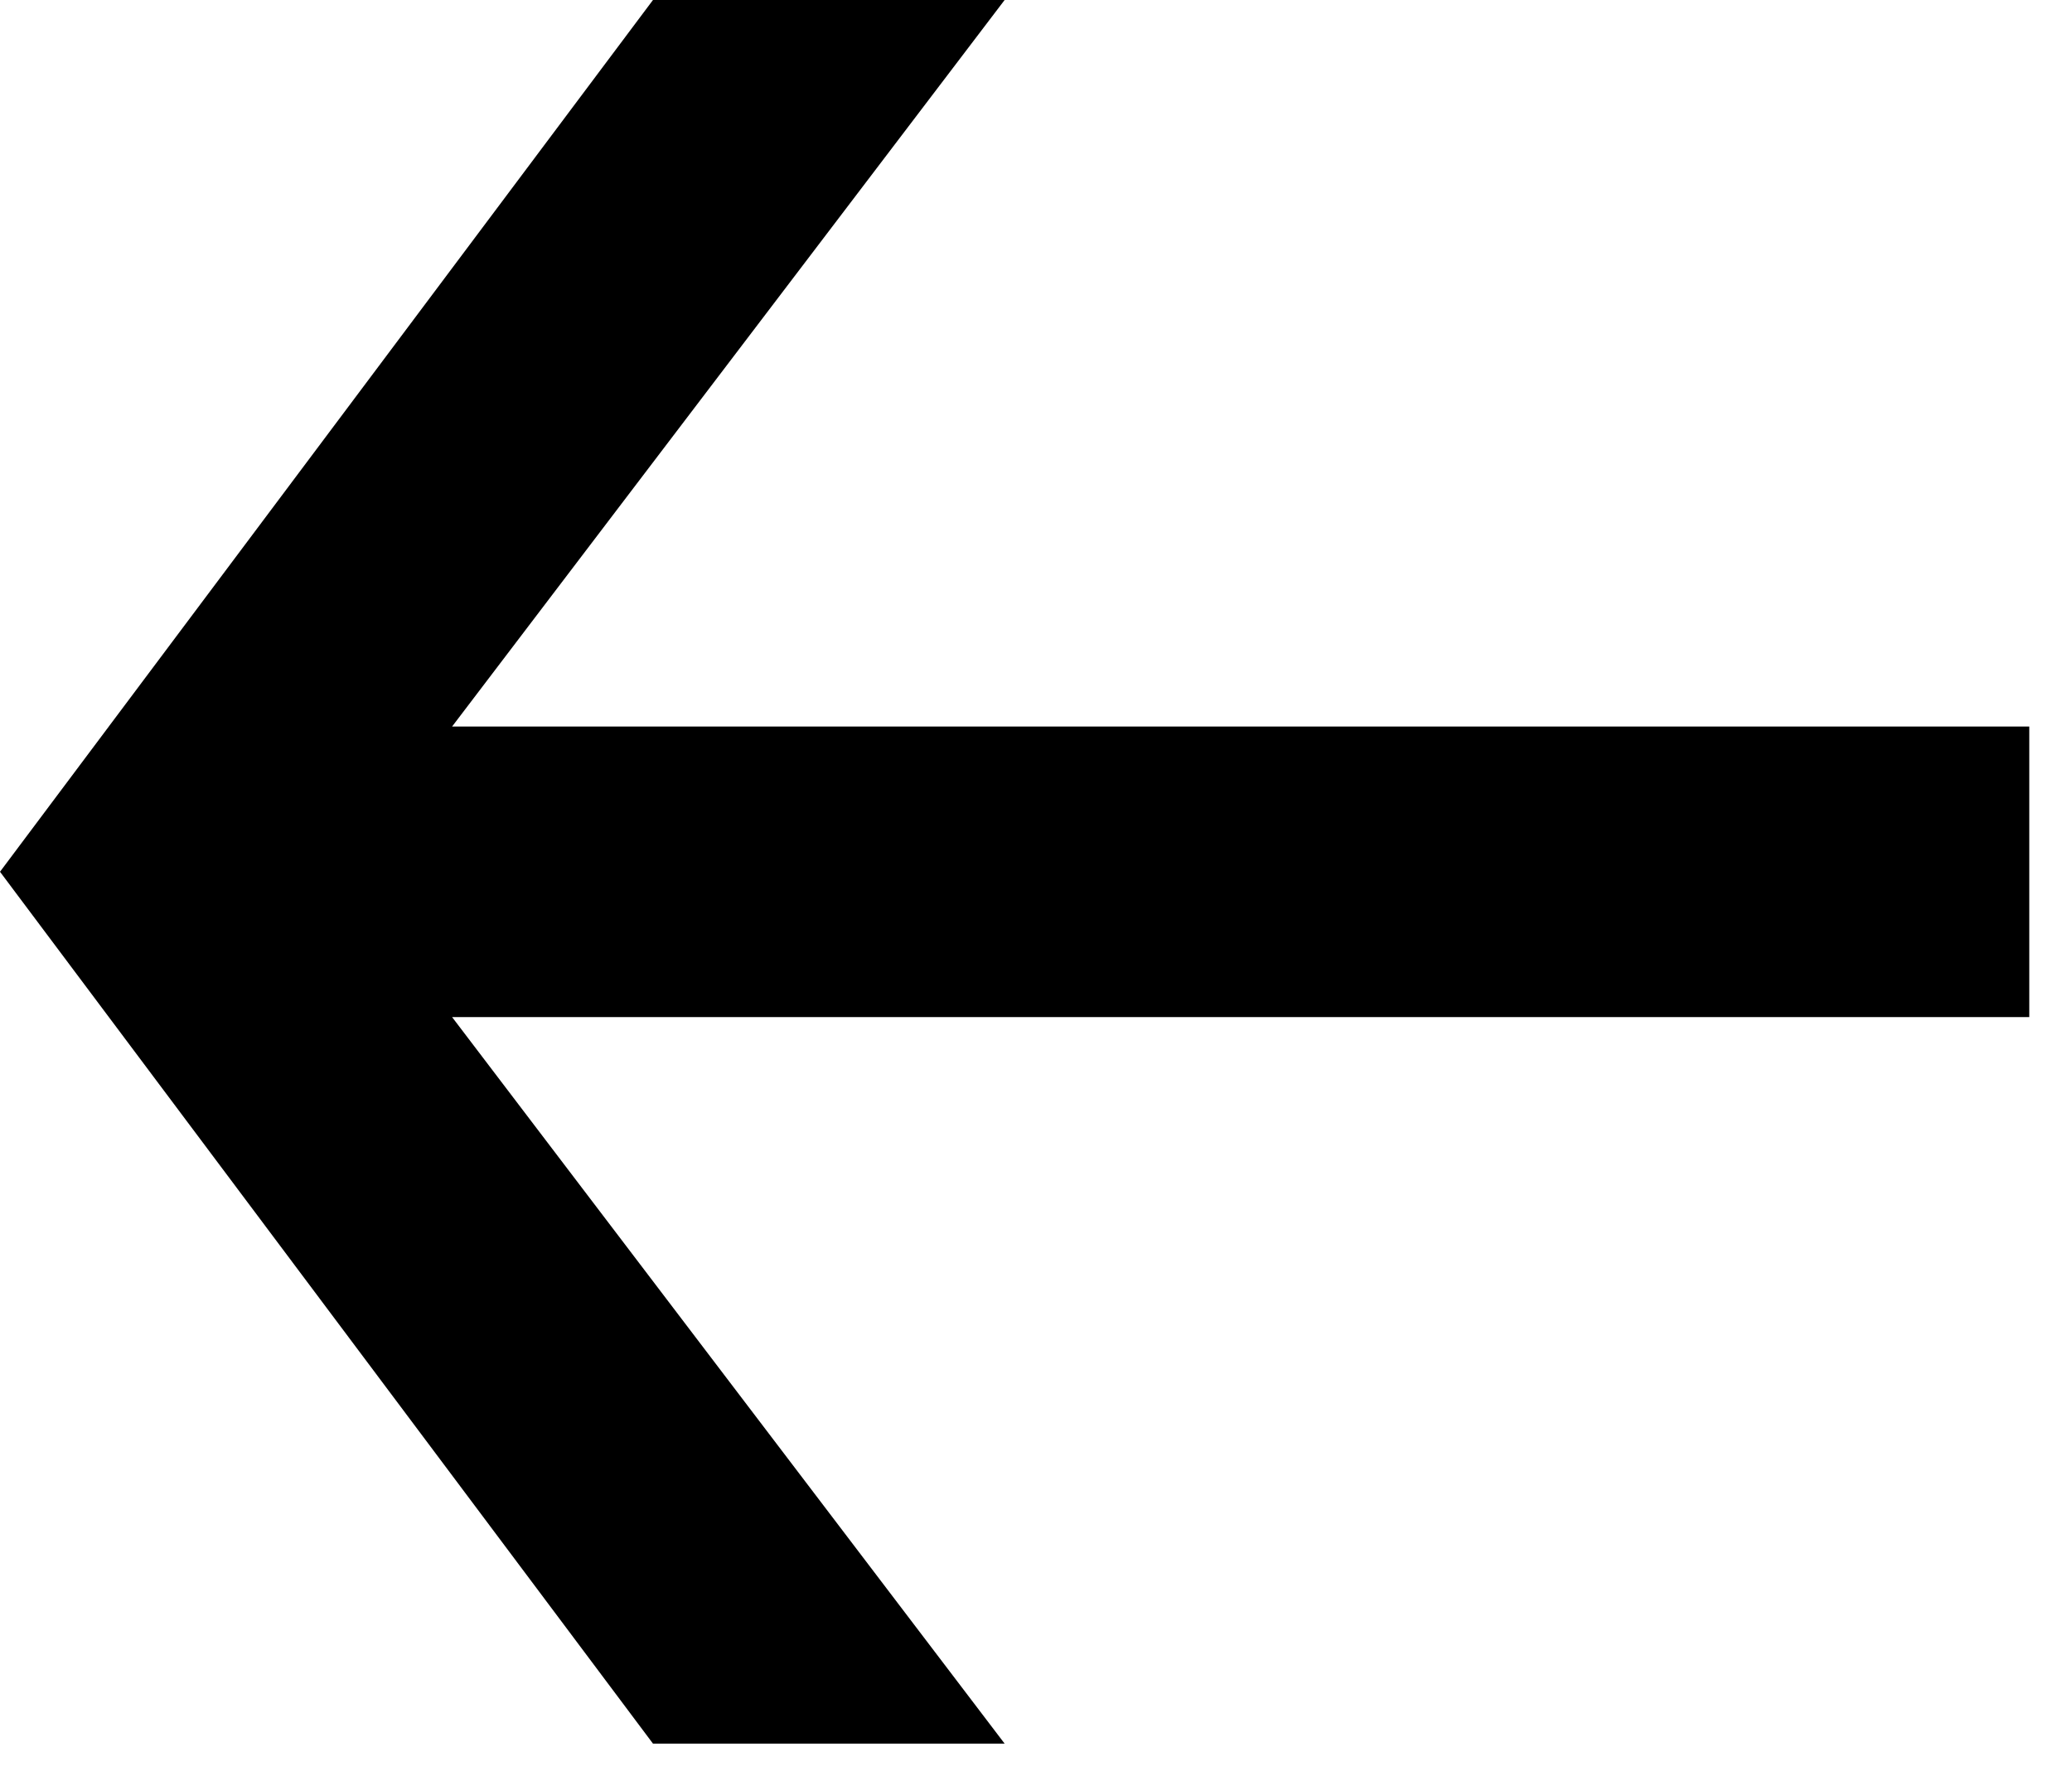 <svg width="21" height="18" viewBox="0 0 21 18" fill="none" xmlns="http://www.w3.org/2000/svg">
<path d="M20.567 10.309H4.582L10.182 17.673H6.618L0 8.836L6.618 0H10.182L4.582 7.364H20.567V10.309Z" fill="black"/>
</svg>
